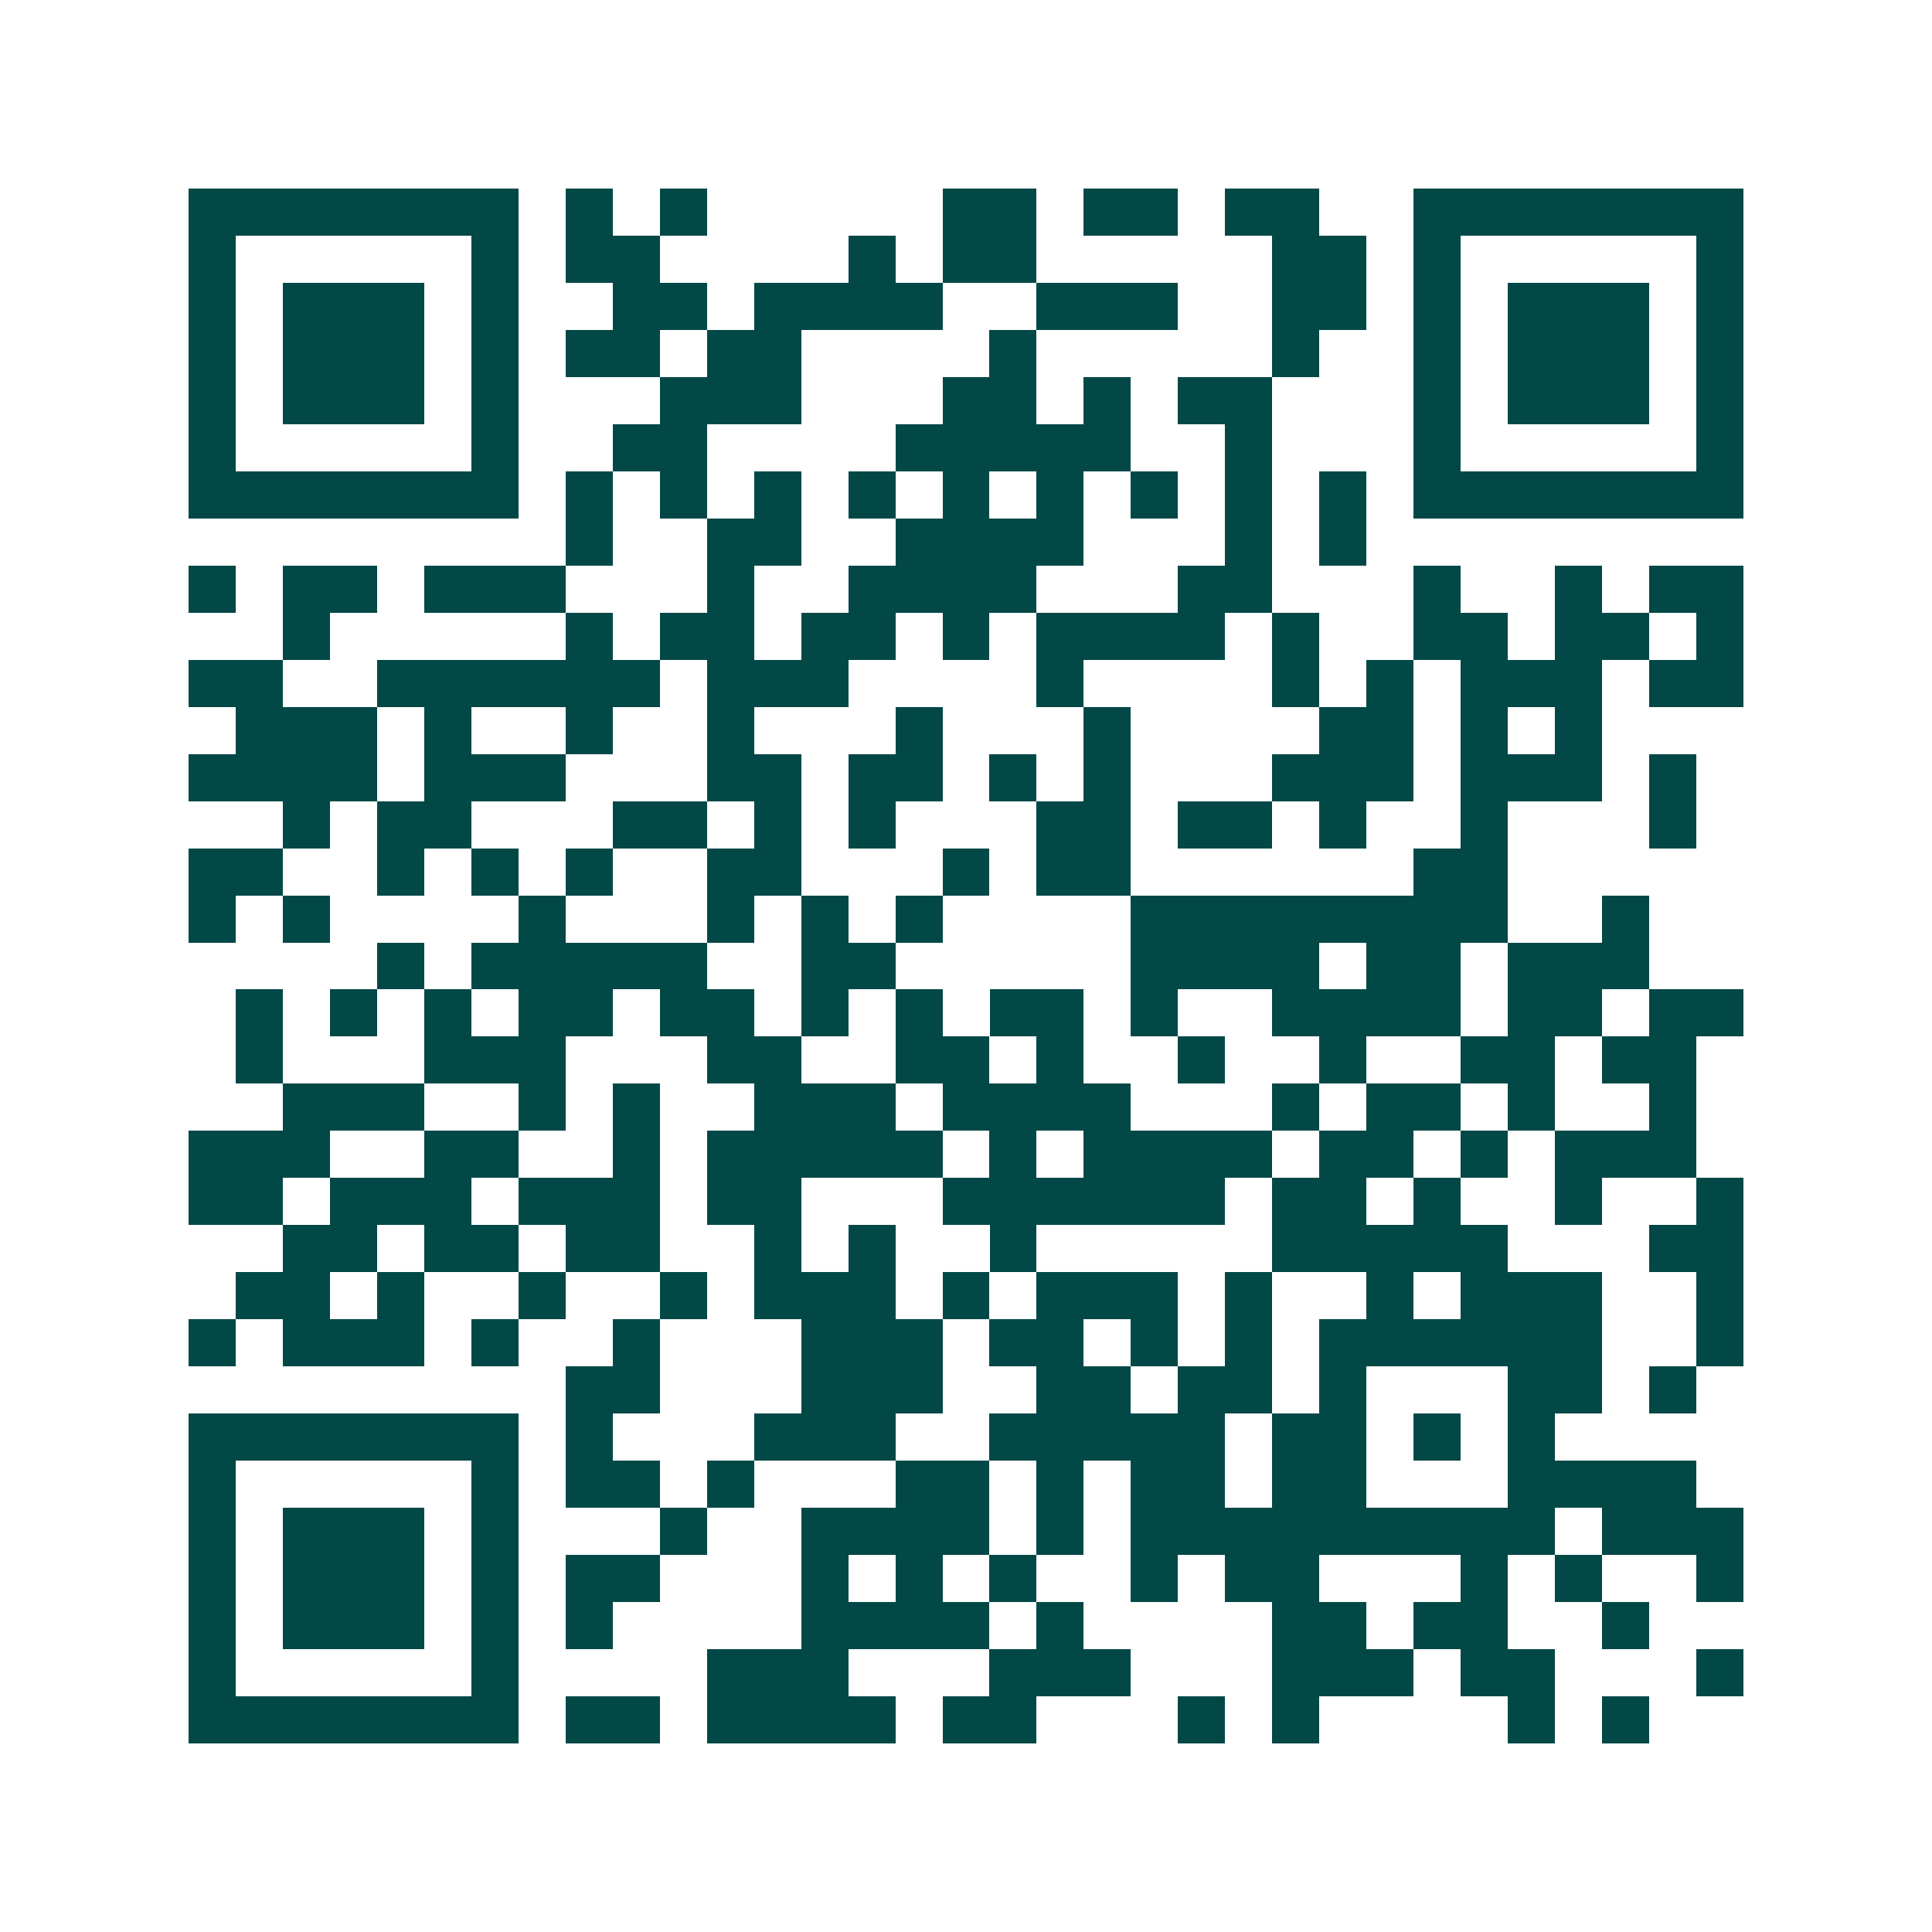 <svg xmlns="http://www.w3.org/2000/svg" width="200" height="200" viewBox="0 0 41 41" shape-rendering="crispEdges"><path fill="#ffffff" d="M0 0h41v41H0z"/><path stroke="#014847" d="M4 4.5h7m1 0h1m1 0h1m5 0h2m1 0h2m1 0h2m2 0h7M4 5.5h1m5 0h1m1 0h2m4 0h1m1 0h2m5 0h2m1 0h1m5 0h1M4 6.5h1m1 0h3m1 0h1m2 0h2m1 0h4m2 0h3m2 0h2m1 0h1m1 0h3m1 0h1M4 7.5h1m1 0h3m1 0h1m1 0h2m1 0h2m4 0h1m5 0h1m2 0h1m1 0h3m1 0h1M4 8.5h1m1 0h3m1 0h1m3 0h3m3 0h2m1 0h1m1 0h2m3 0h1m1 0h3m1 0h1M4 9.5h1m5 0h1m2 0h2m4 0h5m2 0h1m3 0h1m5 0h1M4 10.5h7m1 0h1m1 0h1m1 0h1m1 0h1m1 0h1m1 0h1m1 0h1m1 0h1m1 0h1m1 0h7M12 11.5h1m2 0h2m2 0h4m3 0h1m1 0h1M4 12.5h1m1 0h2m1 0h3m3 0h1m2 0h4m3 0h2m3 0h1m2 0h1m1 0h2M6 13.5h1m5 0h1m1 0h2m1 0h2m1 0h1m1 0h4m1 0h1m2 0h2m1 0h2m1 0h1M4 14.5h2m2 0h6m1 0h3m4 0h1m4 0h1m1 0h1m1 0h3m1 0h2M5 15.5h3m1 0h1m2 0h1m2 0h1m3 0h1m3 0h1m4 0h2m1 0h1m1 0h1M4 16.5h4m1 0h3m3 0h2m1 0h2m1 0h1m1 0h1m3 0h3m1 0h3m1 0h1M6 17.5h1m1 0h2m3 0h2m1 0h1m1 0h1m3 0h2m1 0h2m1 0h1m2 0h1m3 0h1M4 18.5h2m2 0h1m1 0h1m1 0h1m2 0h2m3 0h1m1 0h2m6 0h2M4 19.5h1m1 0h1m4 0h1m3 0h1m1 0h1m1 0h1m4 0h8m2 0h1M8 20.5h1m1 0h5m2 0h2m5 0h4m1 0h2m1 0h3M5 21.5h1m1 0h1m1 0h1m1 0h2m1 0h2m1 0h1m1 0h1m1 0h2m1 0h1m2 0h4m1 0h2m1 0h2M5 22.5h1m3 0h3m3 0h2m2 0h2m1 0h1m2 0h1m2 0h1m2 0h2m1 0h2M6 23.5h3m2 0h1m1 0h1m2 0h3m1 0h4m3 0h1m1 0h2m1 0h1m2 0h1M4 24.5h3m2 0h2m2 0h1m1 0h5m1 0h1m1 0h4m1 0h2m1 0h1m1 0h3M4 25.5h2m1 0h3m1 0h3m1 0h2m3 0h6m1 0h2m1 0h1m2 0h1m2 0h1M6 26.5h2m1 0h2m1 0h2m2 0h1m1 0h1m2 0h1m5 0h5m3 0h2M5 27.5h2m1 0h1m2 0h1m2 0h1m1 0h3m1 0h1m1 0h3m1 0h1m2 0h1m1 0h3m2 0h1M4 28.5h1m1 0h3m1 0h1m2 0h1m3 0h3m1 0h2m1 0h1m1 0h1m1 0h6m2 0h1M12 29.5h2m3 0h3m2 0h2m1 0h2m1 0h1m3 0h2m1 0h1M4 30.5h7m1 0h1m3 0h3m2 0h5m1 0h2m1 0h1m1 0h1M4 31.5h1m5 0h1m1 0h2m1 0h1m3 0h2m1 0h1m1 0h2m1 0h2m3 0h4M4 32.5h1m1 0h3m1 0h1m3 0h1m2 0h4m1 0h1m1 0h9m1 0h3M4 33.5h1m1 0h3m1 0h1m1 0h2m3 0h1m1 0h1m1 0h1m2 0h1m1 0h2m3 0h1m1 0h1m2 0h1M4 34.5h1m1 0h3m1 0h1m1 0h1m4 0h4m1 0h1m4 0h2m1 0h2m2 0h1M4 35.5h1m5 0h1m4 0h3m3 0h3m3 0h3m1 0h2m3 0h1M4 36.5h7m1 0h2m1 0h4m1 0h2m3 0h1m1 0h1m4 0h1m1 0h1"/></svg>
